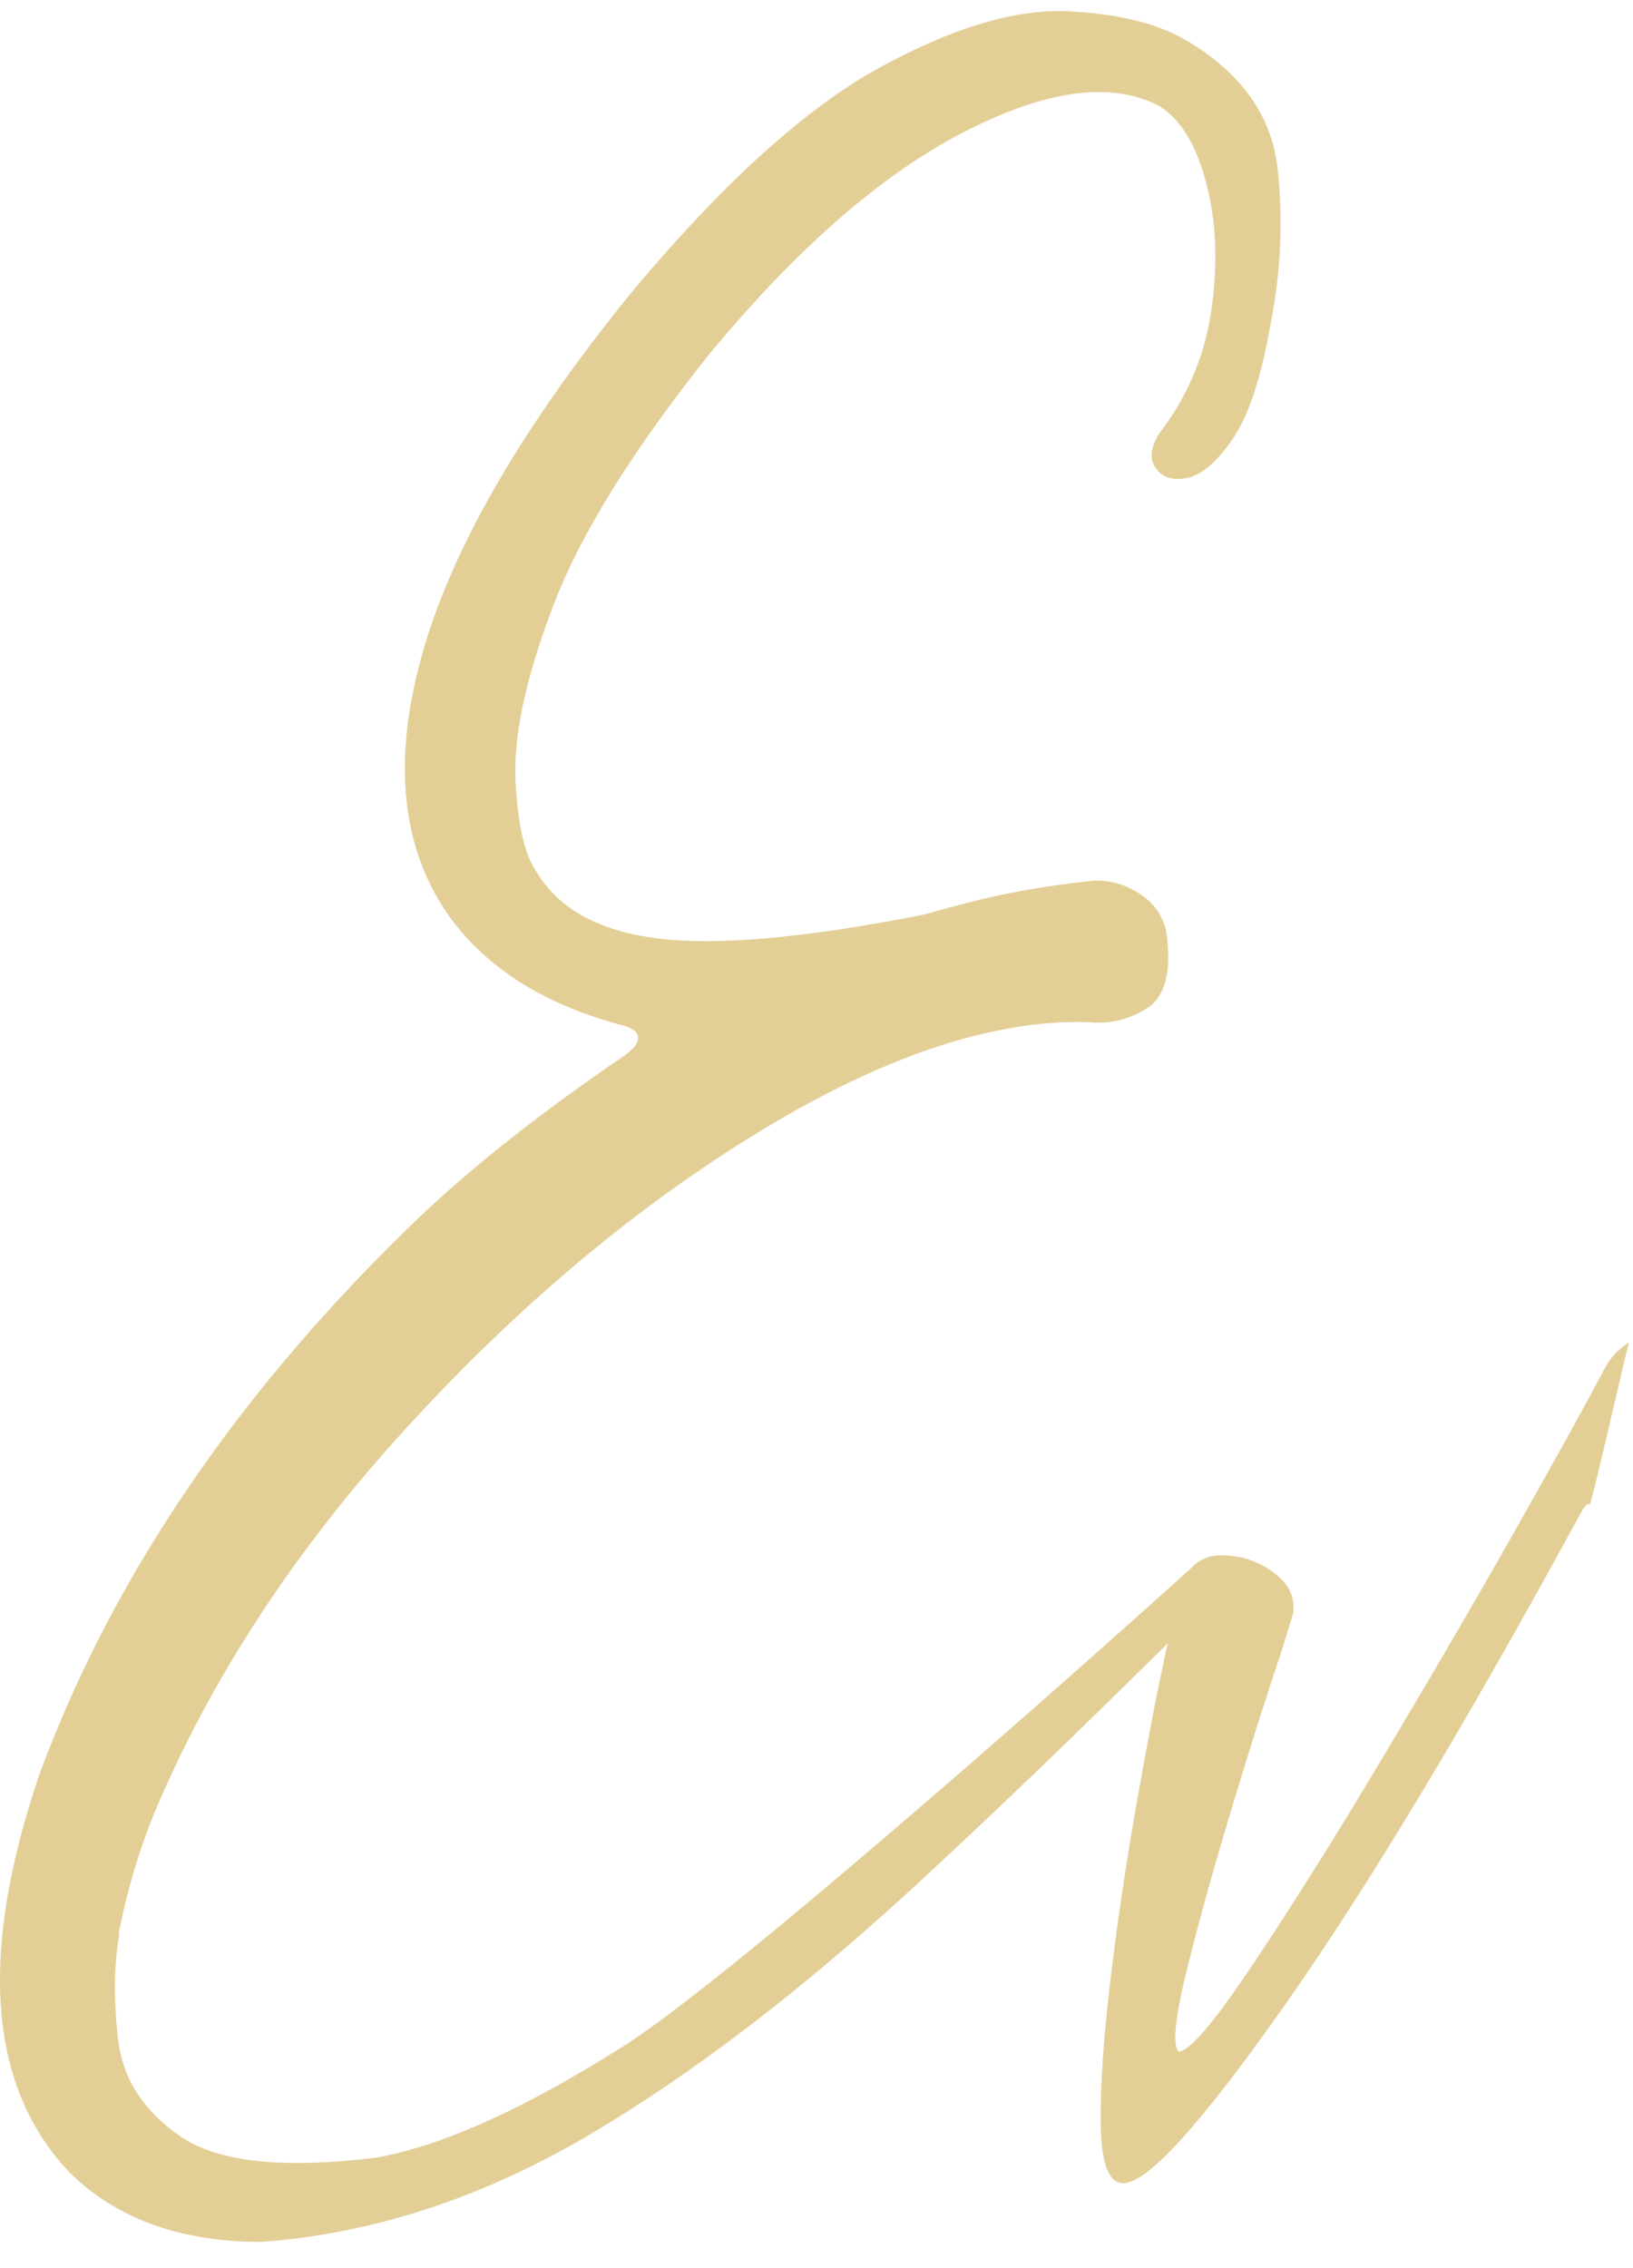 <svg xmlns="http://www.w3.org/2000/svg" version="1.1" xmlns:xlink="http://www.w3.org/1999/xlink" xmlns:svgjs="http://svgjs.dev/svgjs" width="54" height="75"><svg width="54" height="75" viewBox="0 0 54 75" fill="none" xmlns="http://www.w3.org/2000/svg">
<path d="M53.872 44.388C53.87 44.389 53.868 44.39 53.866 44.391C53.768 44.707 52.616 49.809 52.566 49.75C52.503 49.687 52.413 49.776 52.279 50.018C48.502 56.964 45.235 62.397 42.469 66.327C39.703 70.256 37.931 72.208 37.134 72.19C36.669 72.19 36.418 71.545 36.4 70.265C36.382 68.976 36.489 67.401 36.713 65.521C36.937 63.642 37.215 61.753 37.546 59.855C37.877 57.958 38.181 56.346 38.468 55.013C38.521 54.762 38.566 54.547 38.611 54.342C35.702 57.224 33.008 59.819 30.51 62.129C26.581 65.772 22.857 68.618 19.357 70.668C15.857 72.709 12.286 73.864 8.643 74.132C5.984 74.132 3.881 73.38 2.332 71.868C-0.389 69.039 -0.729 64.626 1.312 58.647C3.765 52.023 7.998 45.838 14.022 40.1C15.795 38.444 17.934 36.762 20.422 35.061C20.798 34.819 21.022 34.613 21.076 34.452C21.13 34.291 21.094 34.166 20.959 34.067C20.825 33.978 20.655 33.906 20.449 33.87C17.791 33.136 15.857 31.848 14.649 29.995C13.217 27.748 13.002 24.901 14.014 21.446C15.025 17.991 17.316 14.053 20.906 9.64C23.94 6.015 26.679 3.544 29.114 2.22C31.549 0.895 33.634 0.277 35.371 0.376C37.107 0.465 38.45 0.823 39.416 1.45C41.108 2.506 42.057 3.876 42.245 5.558C42.433 7.241 42.361 8.951 42.021 10.687C41.717 12.442 41.305 13.713 40.777 14.492C40.249 15.27 39.739 15.709 39.246 15.807C38.754 15.897 38.405 15.78 38.199 15.449C37.993 15.127 38.056 14.724 38.396 14.25C39.309 13.041 39.864 11.681 40.07 10.168C40.276 8.655 40.213 7.277 39.882 6.033C39.551 4.78 39.041 3.947 38.342 3.509C36.758 2.676 34.601 2.963 31.871 4.368C29.141 5.773 26.339 8.226 23.448 11.717C20.906 14.912 19.178 17.687 18.283 20.059C17.379 22.431 16.976 24.355 17.048 25.823C17.119 27.291 17.361 28.303 17.755 28.849C18.48 30.057 19.814 30.791 21.765 31.033C23.716 31.275 26.652 31.015 30.582 30.236C31.701 29.914 32.667 29.672 33.5 29.511C34.332 29.35 35.2 29.225 36.105 29.126C36.651 29.091 37.17 29.225 37.662 29.538C38.154 29.852 38.45 30.272 38.566 30.8C38.754 32.098 38.539 32.949 37.94 33.333C37.34 33.718 36.686 33.87 35.988 33.799C32.837 33.709 29.212 34.918 25.104 37.424C20.995 39.93 17.102 43.206 13.423 47.234C9.744 51.262 6.969 55.505 5.098 59.963C4.588 61.216 4.203 62.514 3.935 63.874V64.017C3.765 65.011 3.756 66.166 3.908 67.455C4.06 68.744 4.749 69.809 5.975 70.65C7.202 71.492 9.35 71.724 12.429 71.348C14.64 70.955 17.37 69.719 20.628 67.652C23.851 65.611 33.938 56.776 39.416 51.826C39.47 51.764 39.524 51.71 39.596 51.665C39.685 51.602 39.783 51.549 39.9 51.504C40.168 51.406 40.553 51.406 41.063 51.504C41.162 51.522 41.251 51.558 41.341 51.584C41.717 51.719 42.048 51.916 42.334 52.184C42.693 52.524 42.827 52.918 42.755 53.375C42.72 53.497 42.592 53.907 42.379 54.59L42.361 54.646C41.95 55.872 41.431 57.483 40.822 59.497C40.213 61.502 39.694 63.337 39.282 65.002C38.861 66.658 38.763 67.607 38.969 67.831C39.291 67.867 40.079 66.962 41.332 65.101C42.585 63.239 44.017 60.974 45.62 58.289C47.222 55.612 48.717 53.053 50.095 50.618C51.474 48.183 52.458 46.402 53.04 45.292C53.245 44.9 53.52 44.597 53.866 44.391C53.872 44.373 53.874 44.371 53.872 44.388Z" fill="#E3CF96"></path>
</svg><style>@media (prefers-color-scheme: light) { :root { filter: none; } }
@media (prefers-color-scheme: dark) { :root { filter: none; } }
</style></svg>